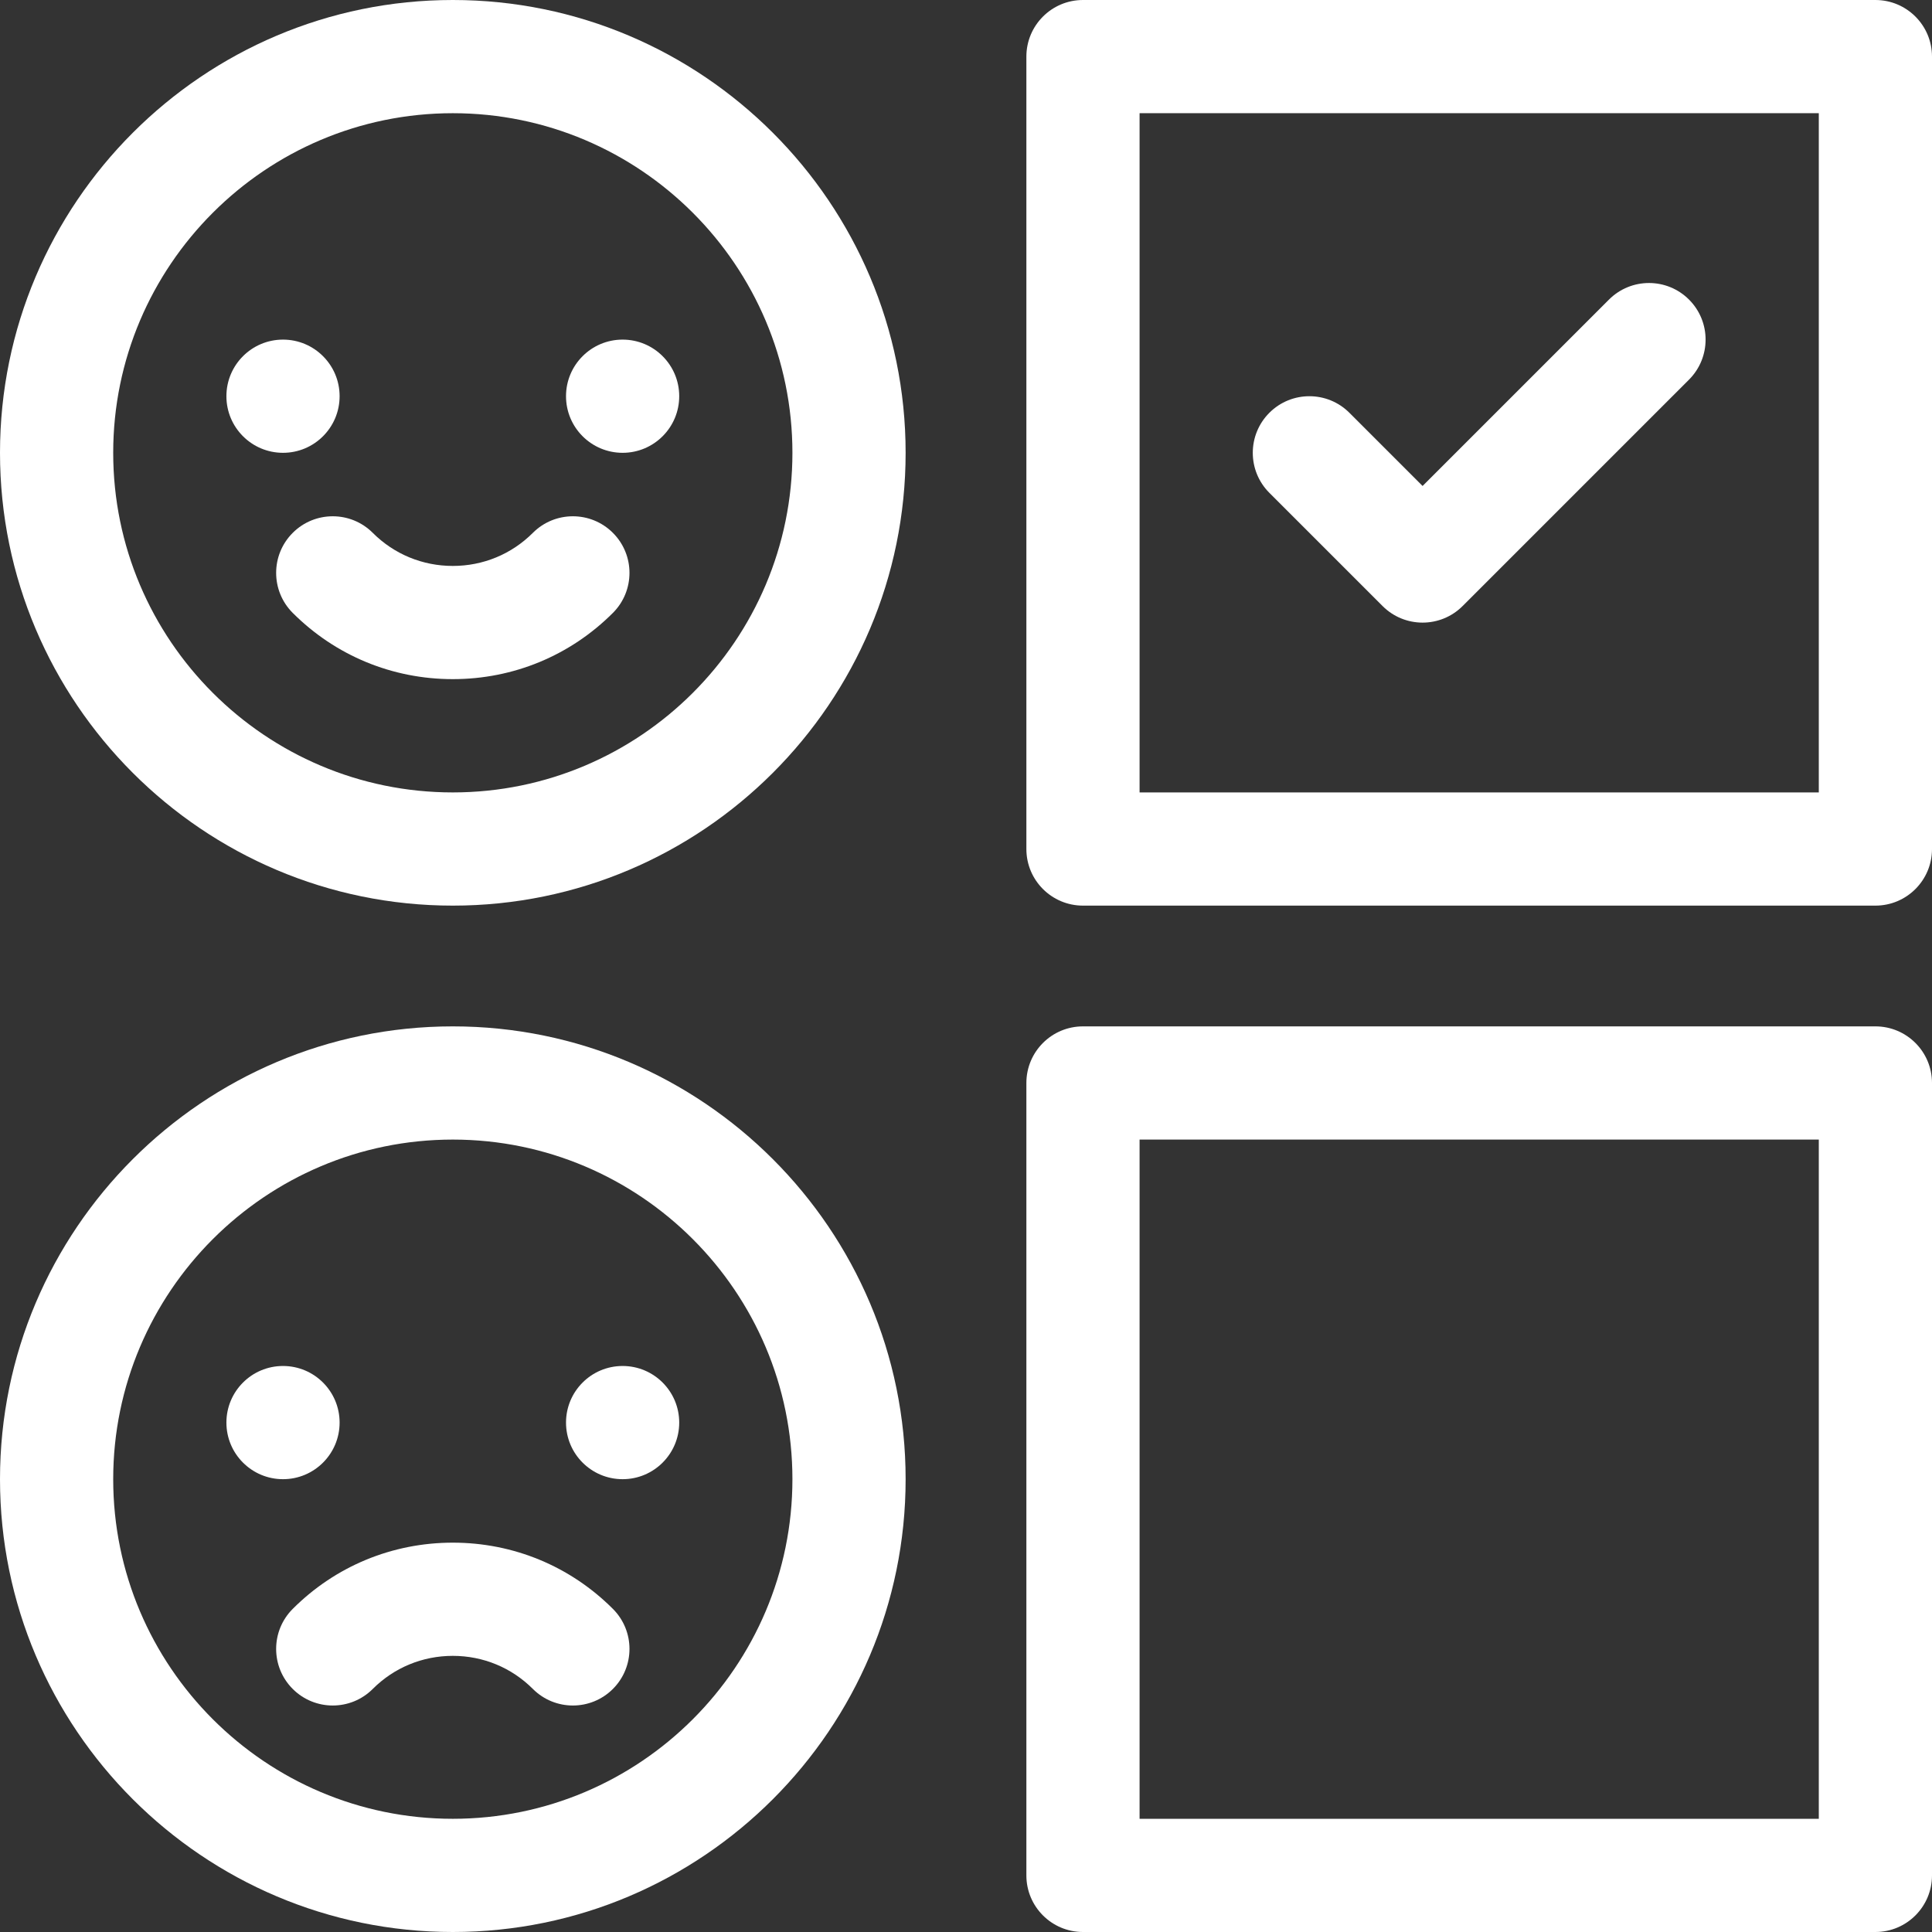 <?xml version="1.0" encoding="iso-8859-1"?>
<!-- Generator: Adobe Illustrator 19.0.0, SVG Export Plug-In . SVG Version: 6.00 Build 0)  -->
<svg xmlns="http://www.w3.org/2000/svg" xmlns:xlink="http://www.w3.org/1999/xlink" version="1.1" id="Capa_1" x="0px" y="0px" viewBox="0 0 512 512" style="enable-background:new 0 0 512 512;" xml:space="preserve" width="512px" height="512px">
<rect x="0" y="0" width="512" height="512" fill="#333333" stroke="none"/>
<g>
	<g>
		<path d="M120,0C53.832,0,0,53.832,0,120s53.832,120,120,120s120-53.832,120-120S186.168,0,120,0z M120,210    c-49.626,0-90-40.374-90-90c0-49.626,40.374-90,90-90c49.626,0,90,40.374,90,90S169.626,210,120,210z" fill="#FFFFFF"/>
	</g>
</g>
<g>
	<g>
		<path d="M162.426,141.213c-5.858-5.858-15.356-5.858-21.213,0c-5.653,5.653-13.187,8.766-21.213,8.766s-15.56-3.113-21.213-8.766    c-5.856-5.858-15.354-5.857-21.213,0c-5.858,5.858-5.858,15.355,0,21.213c11.318,11.319,26.386,17.553,42.426,17.553    s31.107-6.234,42.426-17.553C168.284,156.568,168.284,147.071,162.426,141.213z" fill="#FFFFFF"/>
	</g>
</g>
<g>
	<g>
		<path d="M120,272C53.832,272,0,325.832,0,392s53.832,120,120,120s120-53.832,120-120S186.168,272,120,272z M120,482    c-49.626,0-90-40.374-90-90c0-49.626,40.374-90,90-90c49.626,0,90,40.374,90,90C210,441.626,169.626,482,120,482z" fill="#FFFFFF"/>
	</g>
</g>
<g>
	<g>
		<circle cx="75" cy="105" r="15" fill="#FFFFFF"/>
	</g>
</g>
<g>
	<g>
		<circle cx="165" cy="105" r="15" fill="#FFFFFF"/>
	</g>
</g>
<g>
	<g>
		<path d="M162.426,426.373C151.107,415.054,136.04,408.82,120,408.82s-31.107,6.234-42.426,17.553    c-5.858,5.858-5.858,15.355,0,21.213c5.857,5.857,15.355,5.858,21.213,0c5.653-5.653,13.187-8.766,21.213-8.766    s15.56,3.113,21.213,8.766c5.857,5.858,15.354,5.858,21.213,0C168.284,441.728,168.284,432.231,162.426,426.373z" fill="#FFFFFF"/>
	</g>
</g>
<g>
	<g>
		<circle cx="75" cy="377" r="15" fill="#FFFFFF"/>
	</g>
</g>
<g>
	<g>
		<circle cx="165" cy="377" r="15" fill="#FFFFFF"/>
	</g>
</g>
<g>
	<g>
		<path d="M497,0H287c-8.284,0-15,6.716-15,15v210c0,8.284,6.716,15,15,15h210c8.284,0,15-6.716,15-15V15C512,6.716,505.284,0,497,0    z M482,210H302V30h180V210z" fill="#FFFFFF"/>
	</g>
</g>
<g>
	<g>
		<path d="M497,272H287c-8.284,0-15,6.716-15,15v210c0,8.284,6.716,15,15,15h210c8.284,0,15-6.716,15-15V287    C512,278.716,505.284,272,497,272z M482,482H302V302h180V482z" fill="#FFFFFF"/>
	</g>
</g>
<g>
	<g>
		<path d="M447.607,79.393c-5.857-5.858-15.355-5.858-21.213,0L377,128.787l-19.394-19.393c-5.857-5.858-15.355-5.858-21.213,0    c-5.858,5.858-5.858,15.355,0,21.213l30.001,29.999c5.857,5.858,15.356,5.858,21.213,0l60-60    C453.465,94.748,453.465,85.251,447.607,79.393z" fill="#FFFFFF"/>
	</g>
</g>
<g>
</g>
<g>
</g>
<g>
</g>
<g>
</g>
<g>
</g>
<g>
</g>
<g>
</g>
<g>
</g>
<g>
</g>
<g>
</g>
<g>
</g>
<g>
</g>
<g>
</g>
<g>
</g>
<g>
</g>
</svg>
